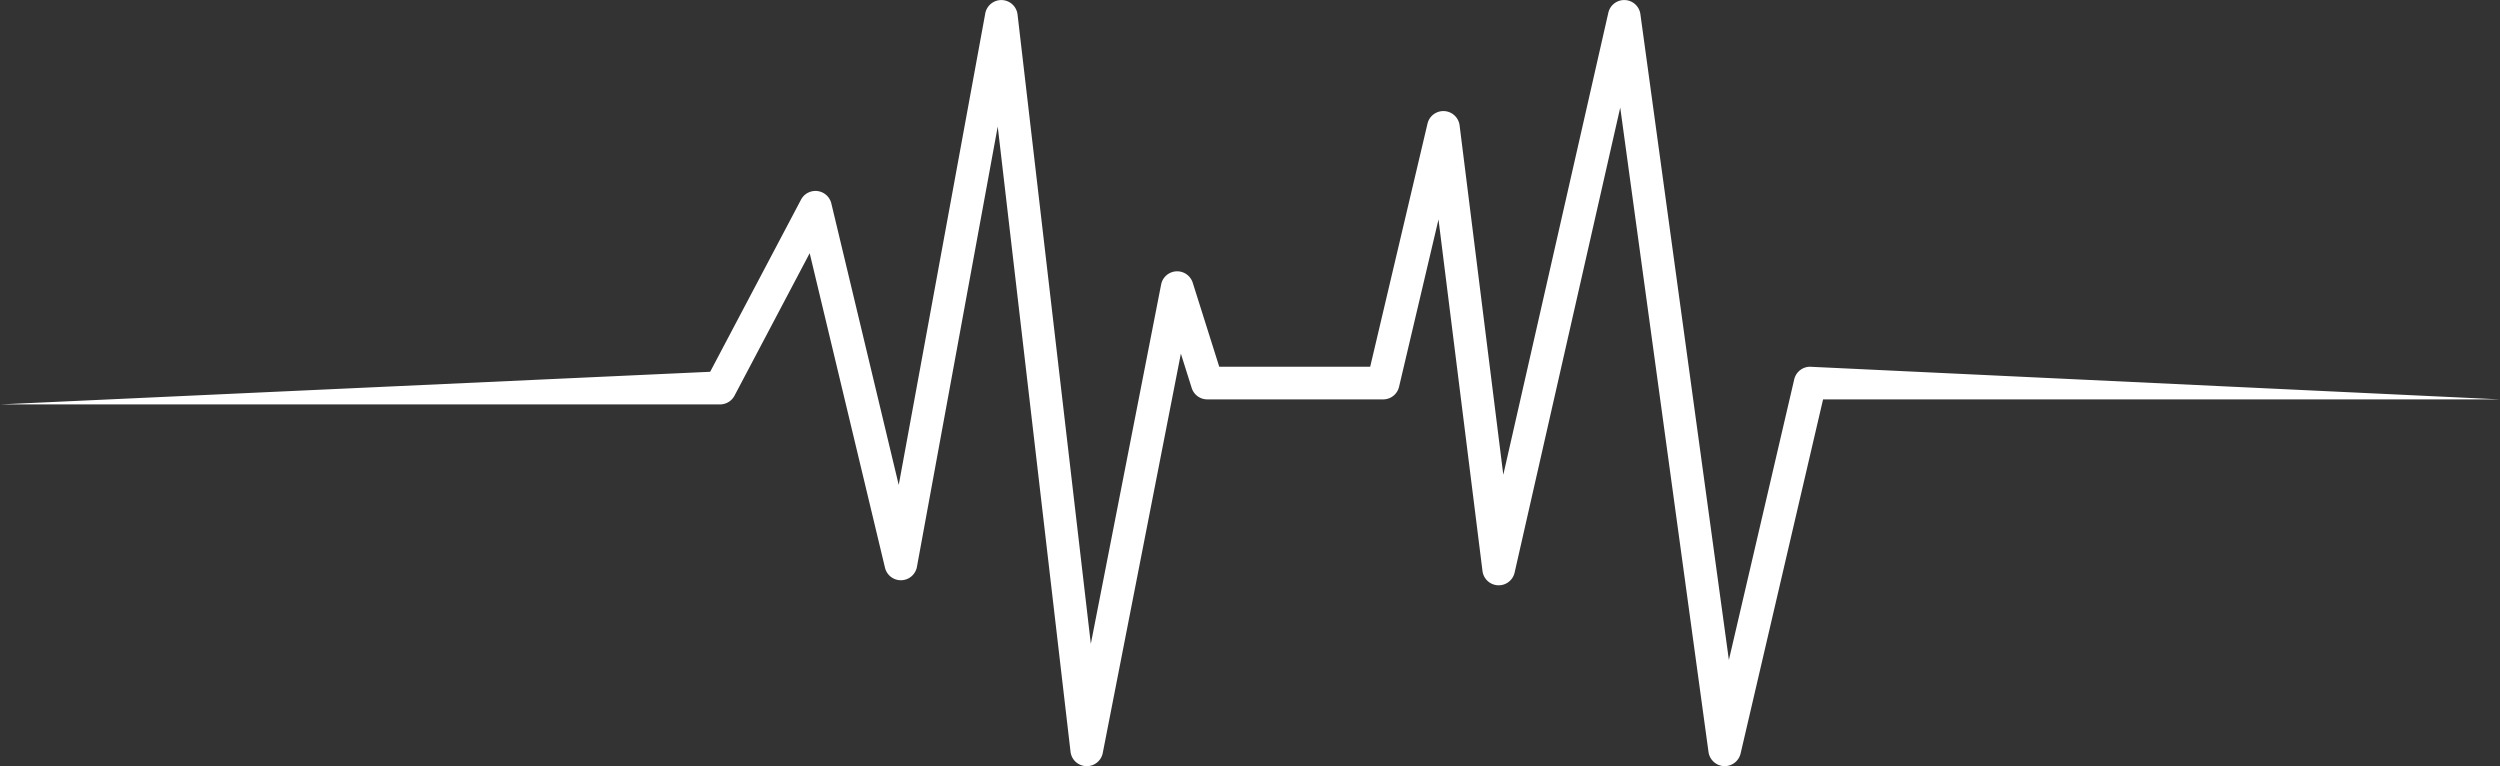 <?xml version="1.0" encoding="UTF-8"?> <svg xmlns="http://www.w3.org/2000/svg" width="343.214" height="105.19" viewBox="0 0 343.214 105.19"><rect x="0" y="0" width="343.214" height="105.19" fill="#333333" stroke="none"/> <defs> <style> .cls-1 { fill: #fff; fill-rule: evenodd; } </style> </defs> <path id="pulse" class="cls-1" d="M1024.69,2997.24h-0.11a2.262,2.262,0,0,1-2.12-1.94l-12.12-88.47-14.5,63.84a2.241,2.241,0,0,1-4.409-.22l-6.04-48.26-5.417,22.98a2.237,2.237,0,0,1-2.181,1.72H953.65a2.239,2.239,0,0,1-2.138-1.56l-1.49-4.72L939.3,2995.43a2.241,2.241,0,0,1-4.426-.17l-9.994-85.83-11.093,60.45a2.241,2.241,0,0,1-4.384.12l-10.339-43.18-10.327,19.57a2.246,2.246,0,0,1-1.982,1.19H787.911l97.491-4.48,12.472-23.63a2.241,2.241,0,0,1,4.162.52l9.254,38.65,11.879-64.74a2.242,2.242,0,0,1,4.431.15l10.061,86.4,9.651-49.33a2.242,2.242,0,0,1,4.337-.25l3.643,11.54h20.721l7.869-33.38a2.242,2.242,0,0,1,4.405.24l6,47.97,14.42-63.43a2.238,2.238,0,0,1,4.4.19l12.15,88.66,8.97-38.52a2.237,2.237,0,0,1,2.18-1.73l94.7,4.48h-92.92l-11.32,48.61A2.252,2.252,0,0,1,1024.69,2997.24Z" transform="translate(-787.906 -2892.06)"></path> </svg> 
